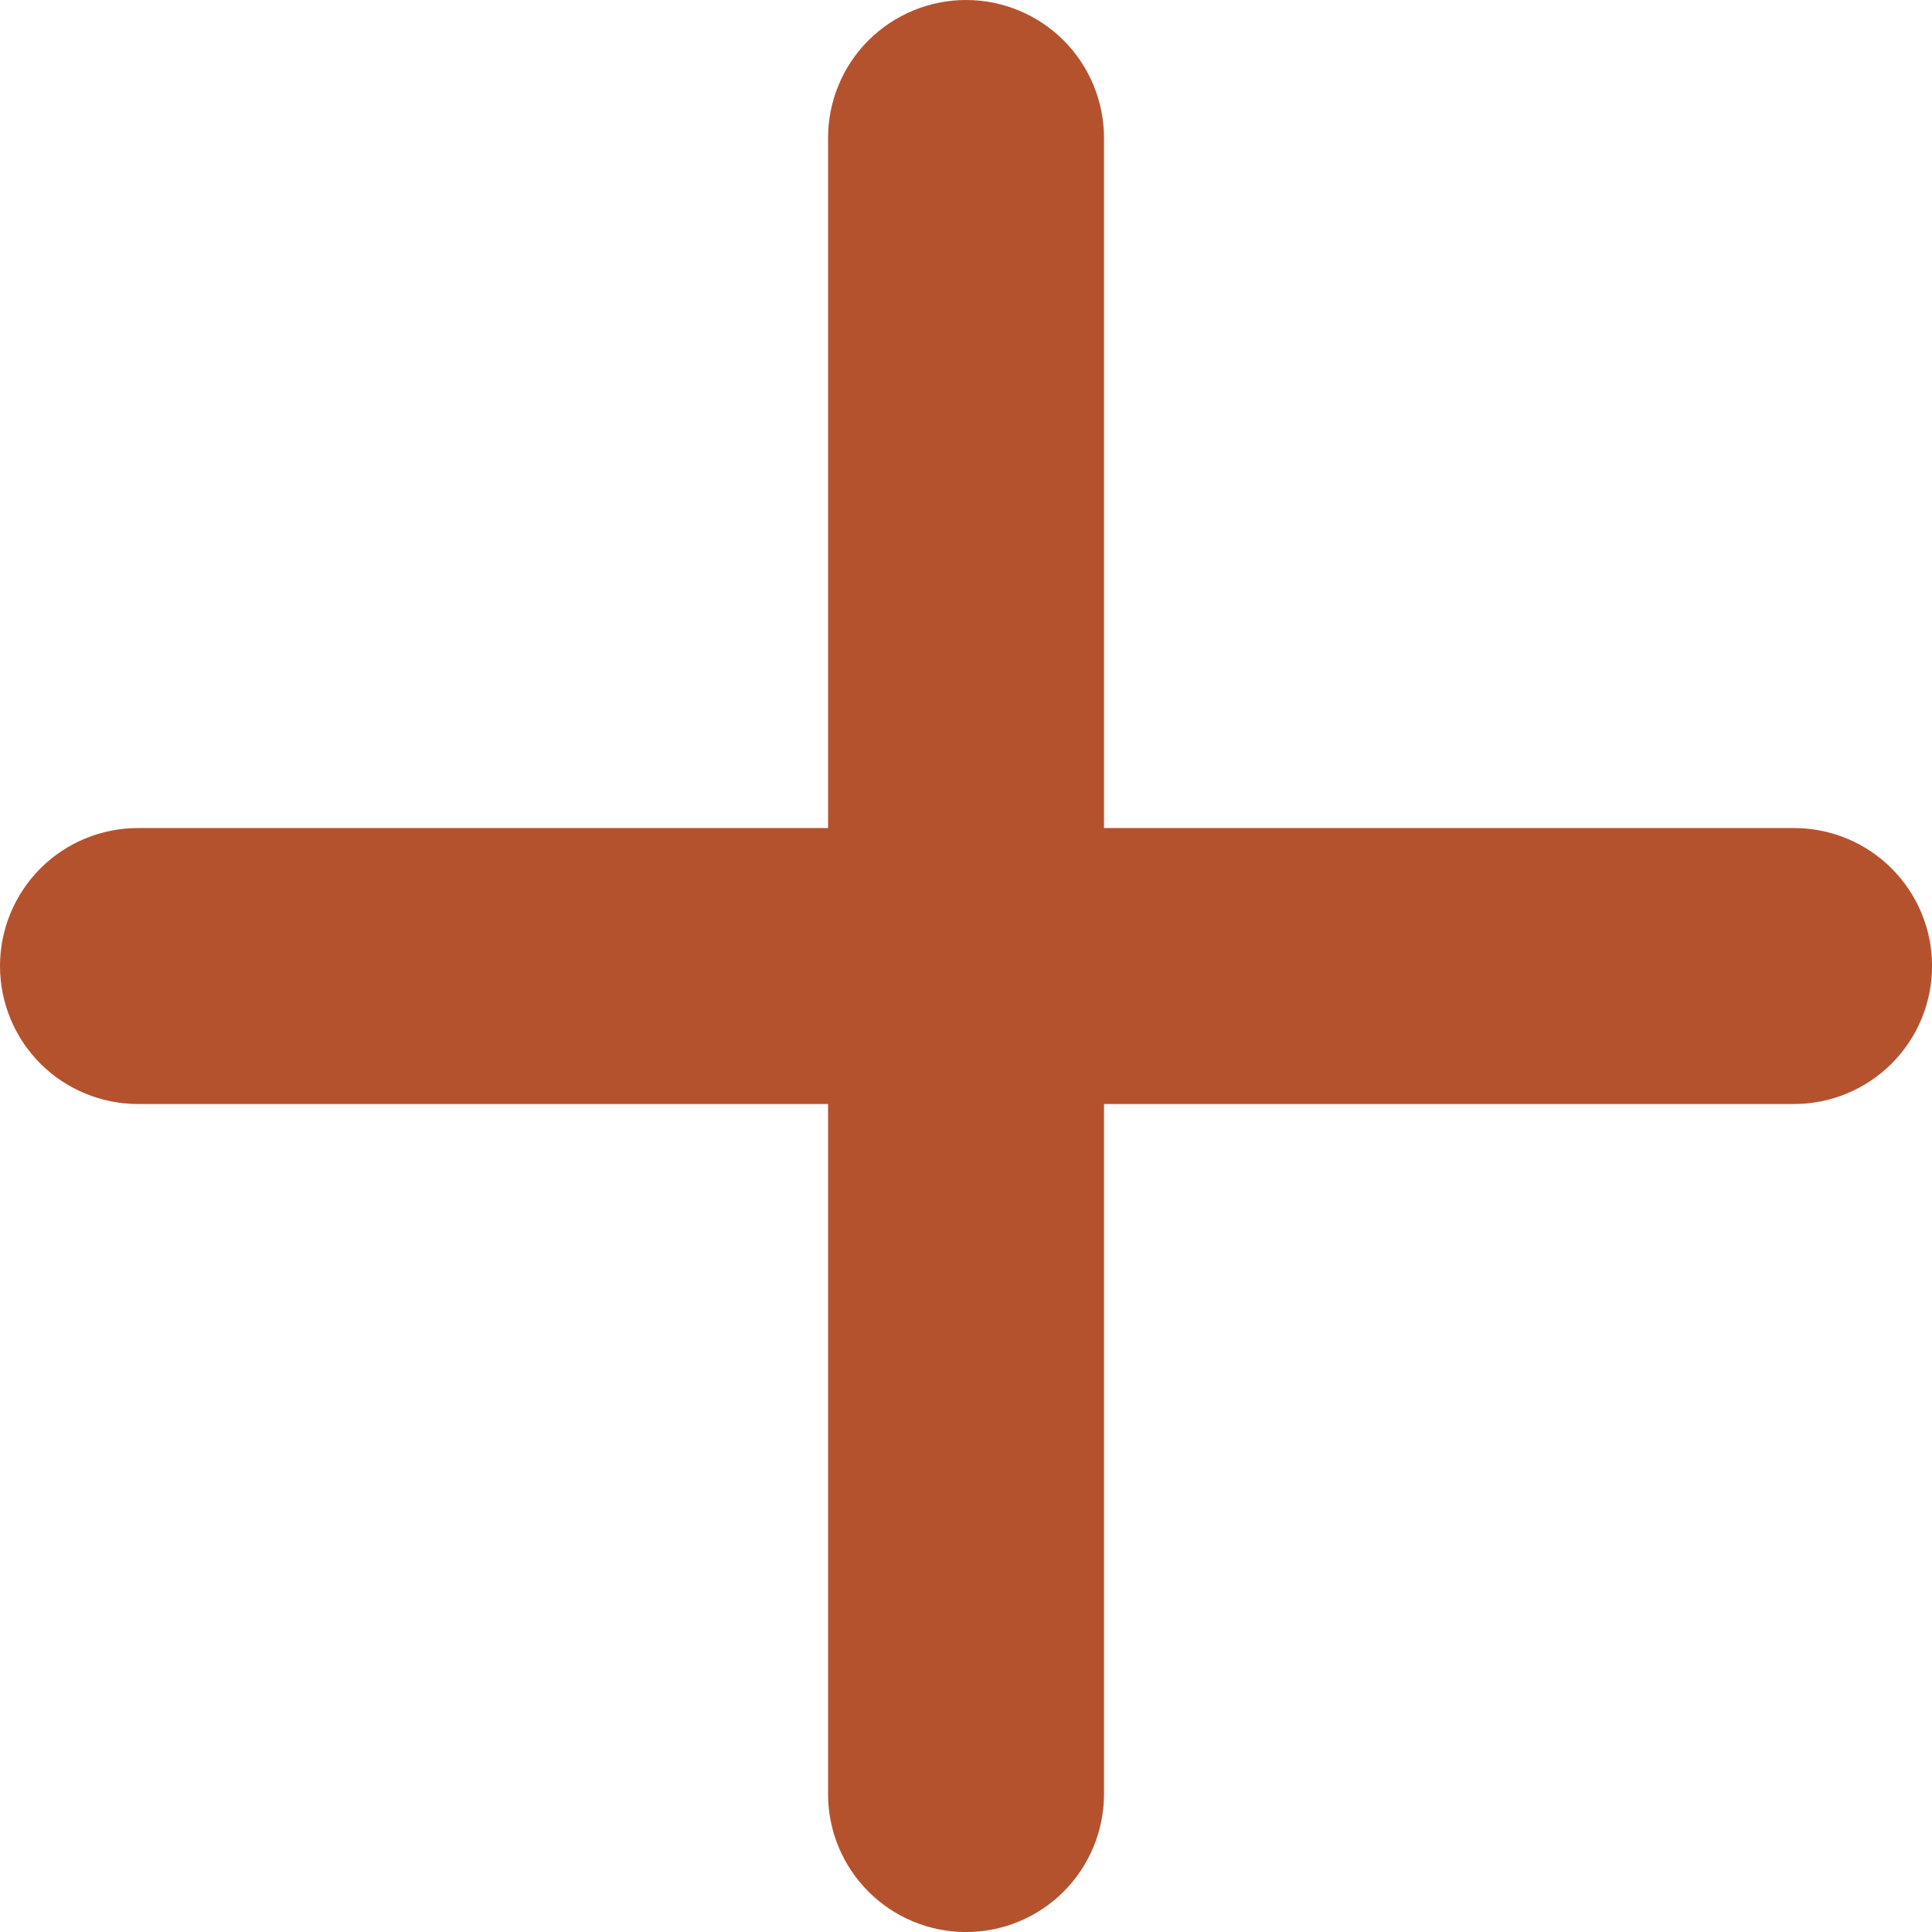 <?xml version="1.0" encoding="UTF-8"?> <svg xmlns="http://www.w3.org/2000/svg" viewBox="0 0 32.00 32.00" data-guides="{&quot;vertical&quot;:[],&quot;horizontal&quot;:[]}"><defs></defs><path fill="#b5522e" stroke="none" fill-opacity="1" stroke-width="1" stroke-opacity="1" id="tSvgacb2ea1fb0" title="Path 2" d="M29.715 18.286C25.905 18.286 22.096 18.286 18.286 18.286C18.286 22.096 18.286 25.905 18.286 29.715C18.286 30.321 18.045 30.902 17.617 31.331C17.188 31.76 16.607 32.001 16 32.001C15.394 32.001 14.813 31.76 14.384 31.331C13.955 30.902 13.715 30.321 13.715 29.715C13.715 25.905 13.715 22.096 13.715 18.286C9.905 18.286 6.096 18.286 2.286 18.286C1.679 18.286 1.098 18.045 0.669 17.617C0.241 17.188 0 16.607 0 16C0 15.394 0.241 14.813 0.669 14.384C1.098 13.955 1.679 13.715 2.286 13.715C6.096 13.715 9.905 13.715 13.715 13.715C13.715 9.905 13.715 6.096 13.715 2.286C13.715 1.679 13.955 1.098 14.384 0.669C14.813 0.241 15.394 0 16 0C16.607 0 17.188 0.241 17.617 0.669C18.045 1.098 18.286 1.679 18.286 2.286C18.286 6.096 18.286 9.905 18.286 13.715C22.096 13.715 25.905 13.715 29.715 13.715C30.321 13.715 30.902 13.955 31.331 14.384C31.76 14.813 32.001 15.394 32.001 16C32.001 16.607 31.76 17.188 31.331 17.617C30.902 18.045 30.321 18.286 29.715 18.286Z"></path></svg> 